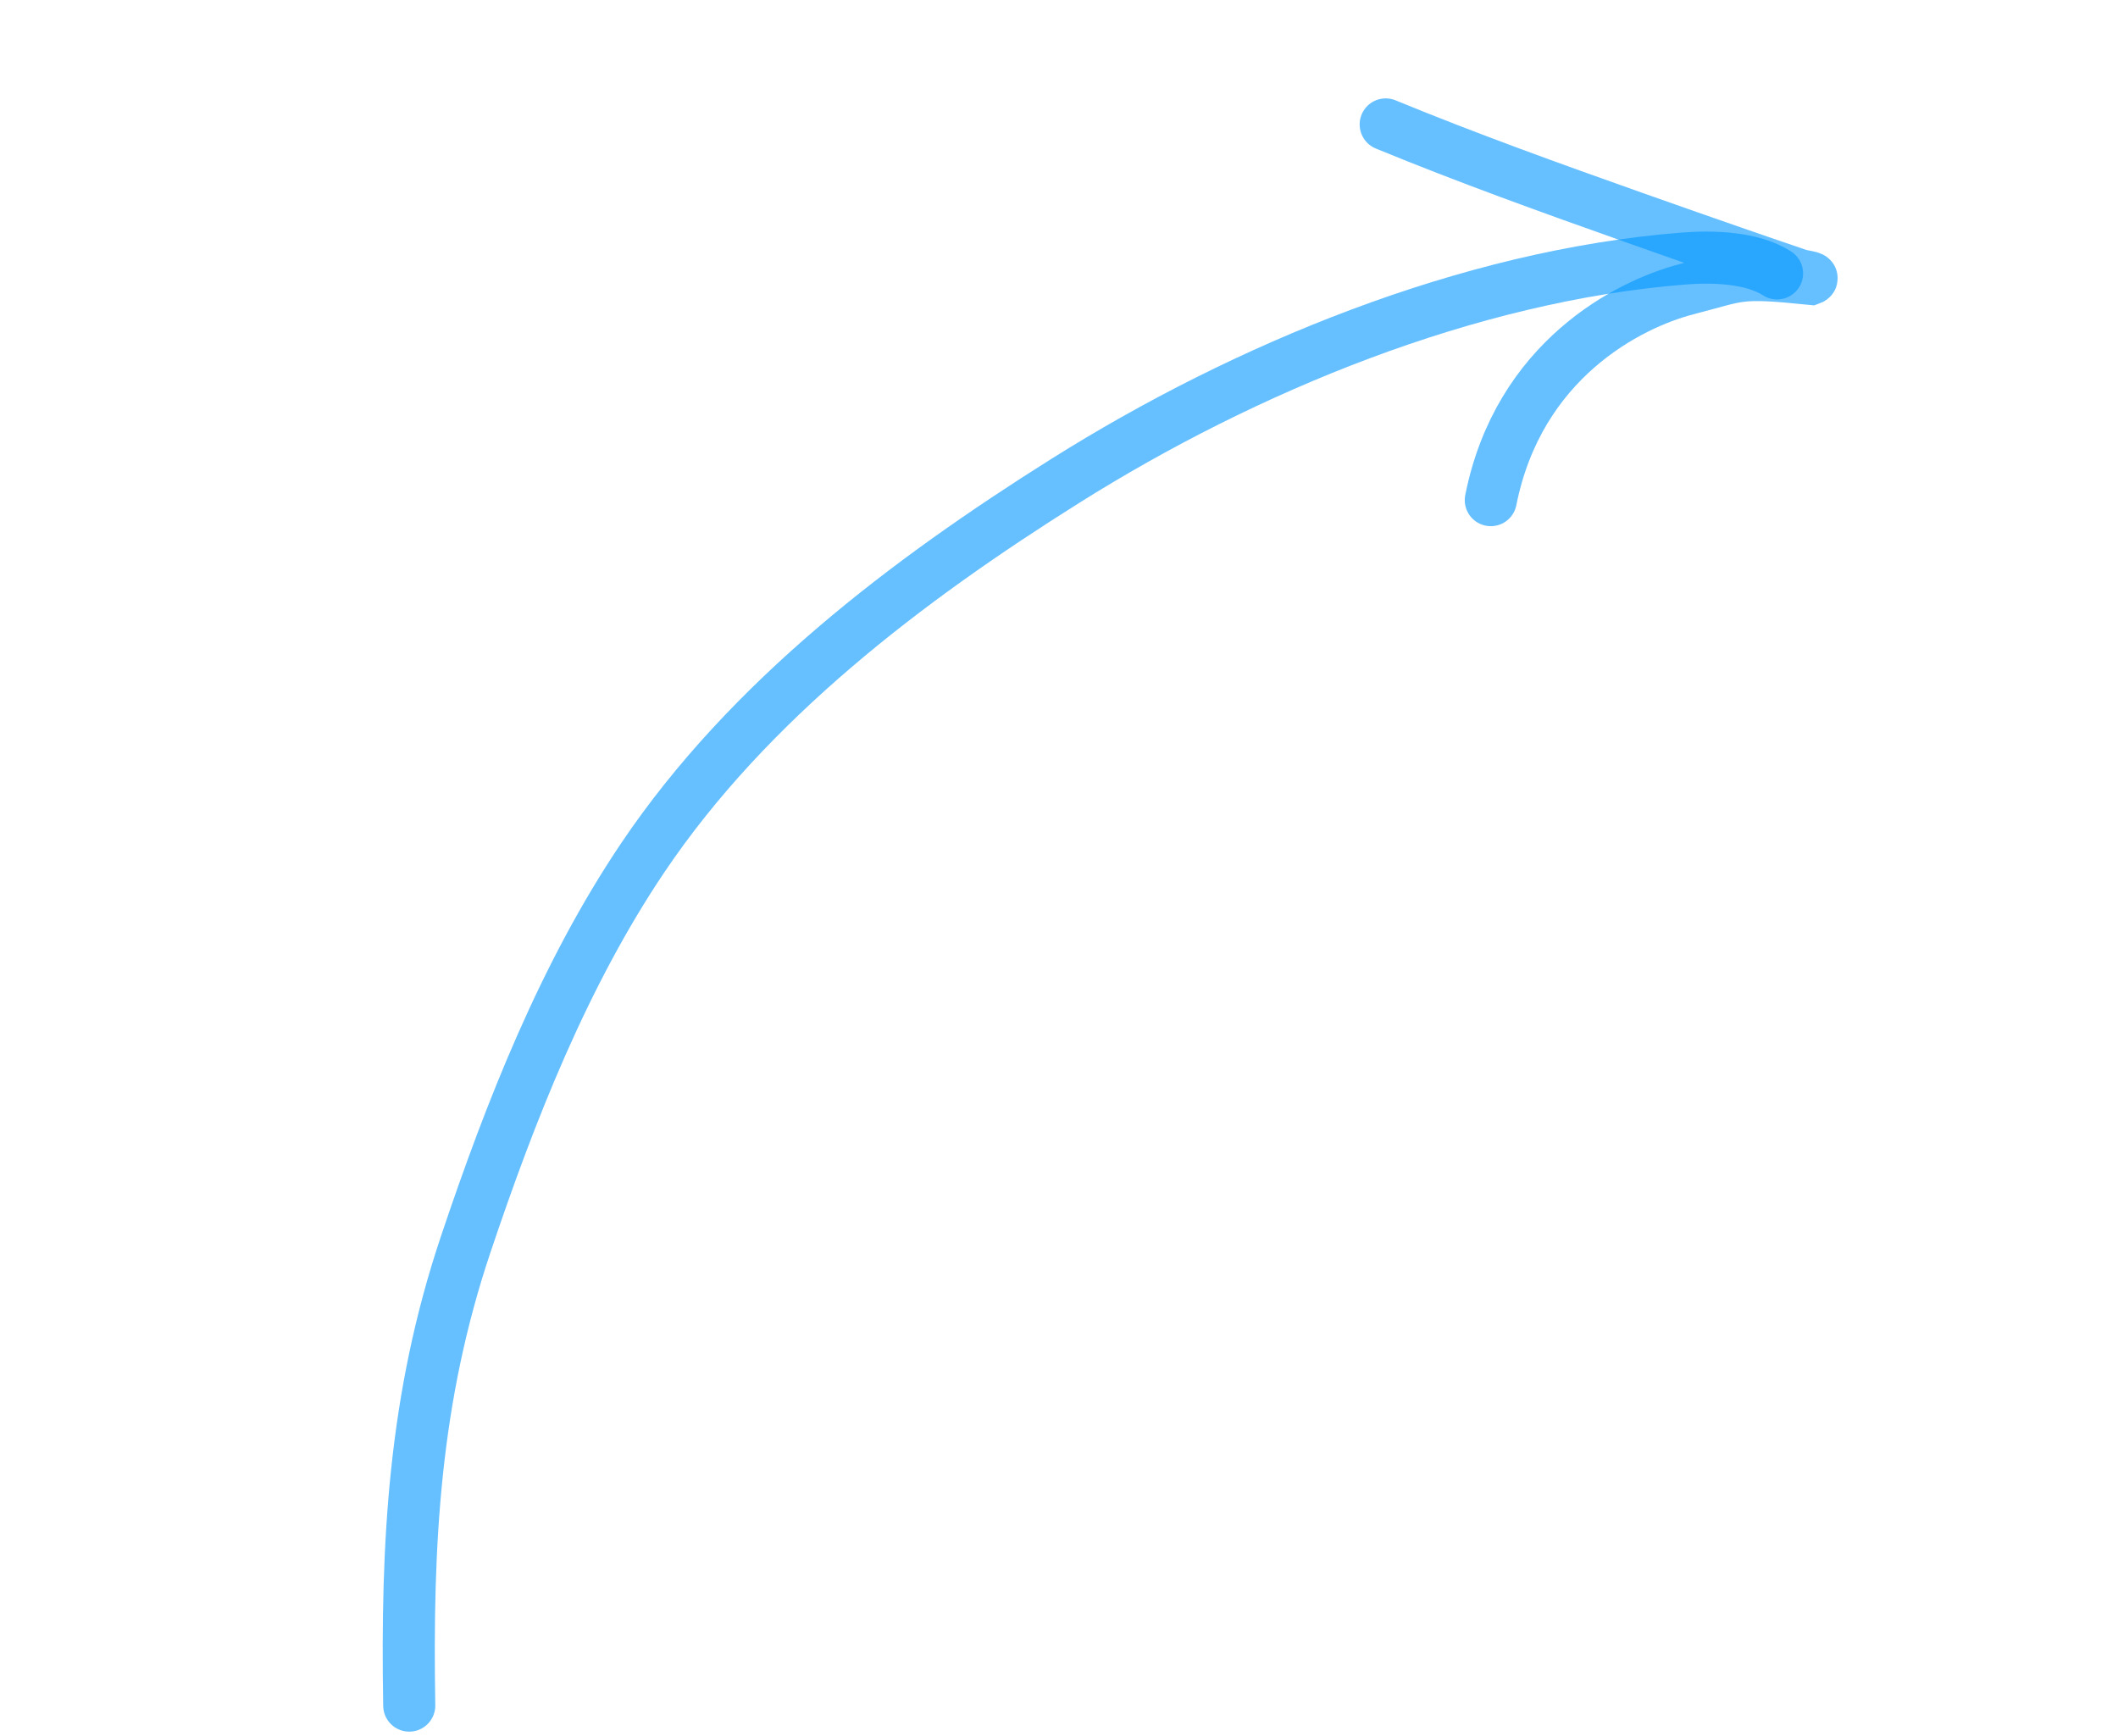 <svg width="122" height="100" viewBox="0 0 122 100" fill="none" xmlns="http://www.w3.org/2000/svg">
<path d="M79.818 7.167C84.532 9.107 89.316 10.826 94.121 12.53C96.171 13.258 98.225 13.974 100.28 14.689C101.388 15.074 102.498 15.452 103.608 15.83C103.841 15.909 104.538 15.977 104.308 16.062C100.011 15.623 100.282 15.851 97.21 16.64C93.79 17.517 87.475 20.746 85.872 28.807" stroke="#0096FF" stroke-opacity="0.6" stroke-width="3" stroke-linecap="round"/>
<path d="M23.573 98.24C23.413 88.849 23.855 80.516 26.827 71.666C29.398 64.01 32.496 56.126 37.033 49.391C43.132 40.338 52.233 33.435 61.366 27.696C71.716 21.192 84.557 15.882 96.931 14.895C98.638 14.758 100.913 14.814 102.361 15.748" stroke="#0096FF" stroke-opacity="0.6" stroke-width="3" stroke-linecap="round"/>
</svg>
